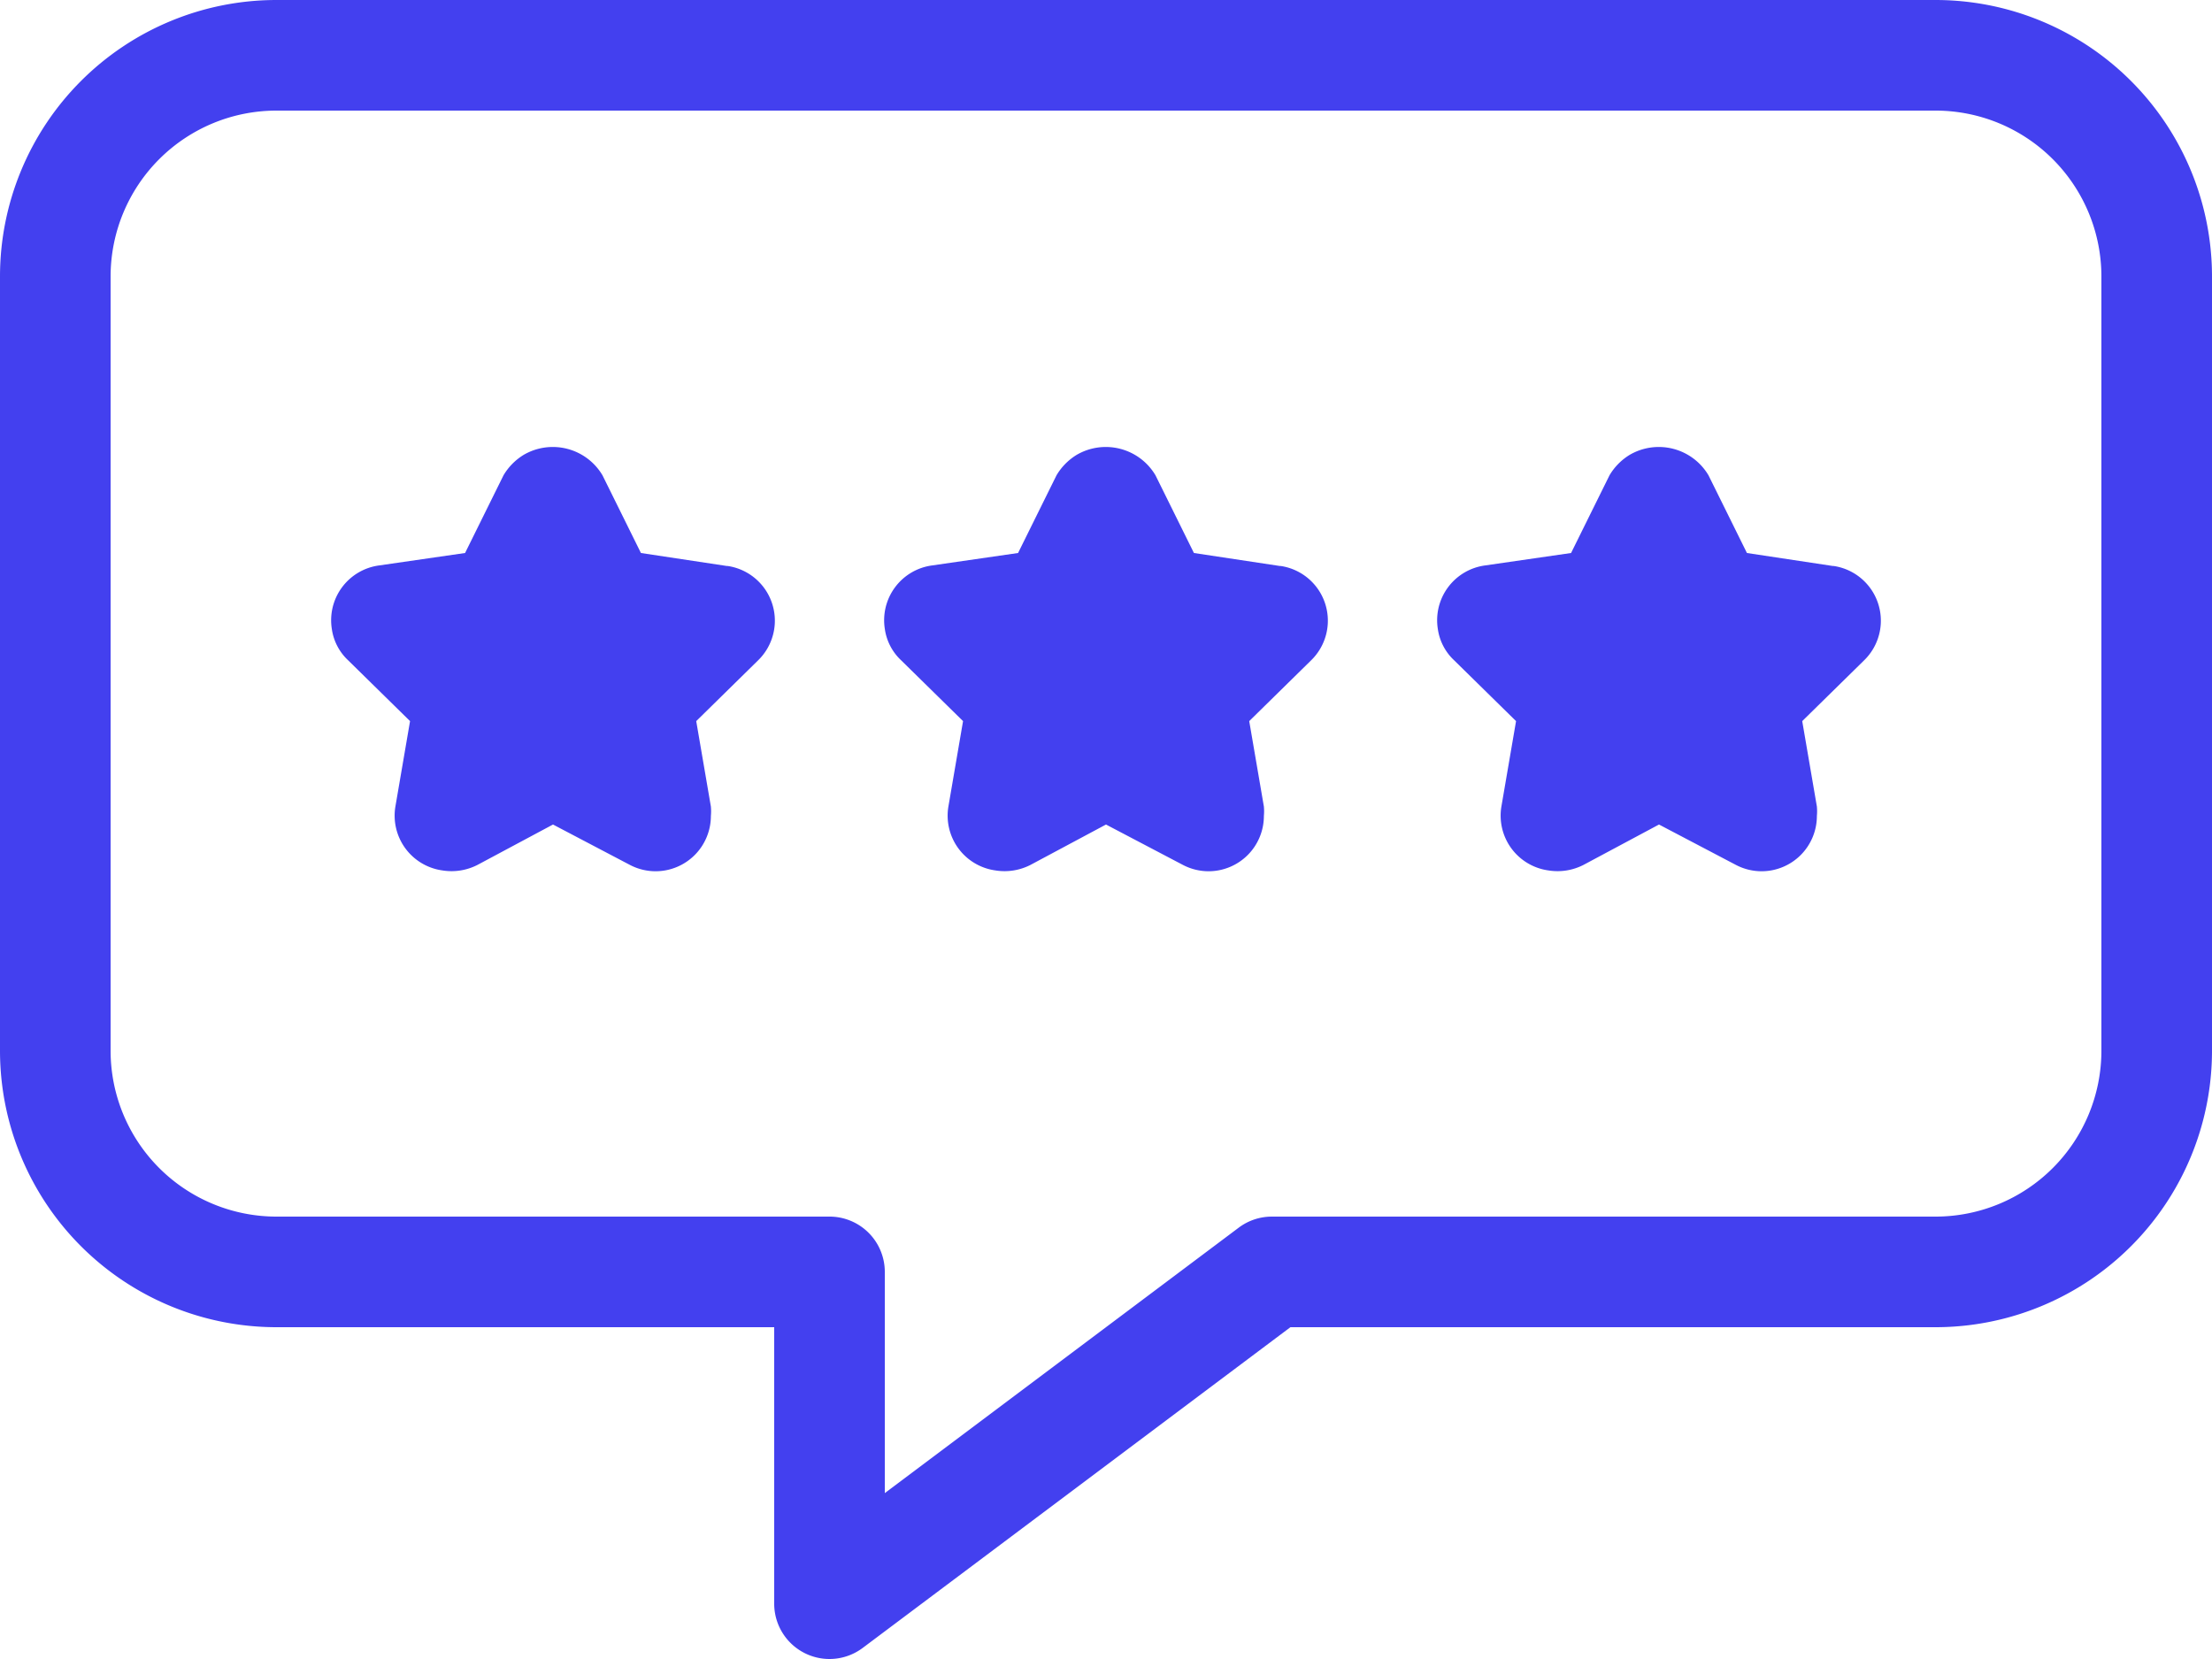 <svg xmlns="http://www.w3.org/2000/svg" viewBox="0 0 80 60"><title>Asset 19</title><g id="Layer_2" data-name="Layer 2"><g id="Layer_1-2" data-name="Layer 1"><path d="M26.29,20.47,23.18,20l-1.39-2.81a2.09,2.09,0,0,0-2.85-.74,2.15,2.15,0,0,0-.73.74L16.82,20l-3.11.45A2,2,0,0,0,12,22.74a1.92,1.92,0,0,0,.59,1.14l2.24,2.2-.53,3.09A2,2,0,0,0,16,31.48a2.06,2.06,0,0,0,1.27-.2L20,29.82l2.78,1.46a2,2,0,0,0,.93.23,2,2,0,0,0,2-2,1.87,1.87,0,0,0,0-.34l-.53-3.09,2.24-2.2a2,2,0,0,0-1.1-3.41Z" fill="#4340ef"/><path d="M46.29,20.47,43.18,20l-1.39-2.81a2.09,2.09,0,0,0-2.85-.74,2.15,2.15,0,0,0-.73.74L36.82,20l-3.11.45A2,2,0,0,0,32,22.74a1.92,1.92,0,0,0,.59,1.14l2.24,2.2-.53,3.09A2,2,0,0,0,36,31.48a2.06,2.06,0,0,0,1.27-.2L40,29.82l2.78,1.46a2,2,0,0,0,.93.23,2,2,0,0,0,2-2,1.87,1.87,0,0,0,0-.34l-.53-3.09,2.24-2.2a2,2,0,0,0-1.1-3.41Z" fill="#4340ef"/><path d="M66.29,20.47,63.18,20l-1.39-2.81a2.09,2.09,0,0,0-2.85-.74,2.15,2.15,0,0,0-.73.74L56.82,20l-3.11.45A2,2,0,0,0,52,22.74a1.92,1.92,0,0,0,.59,1.14l2.24,2.2-.53,3.09A2,2,0,0,0,56,31.48a2.06,2.06,0,0,0,1.27-.2L60,29.82l2.78,1.46a2,2,0,0,0,.93.23,2,2,0,0,0,2-2,1.87,1.87,0,0,0,0-.34l-.53-3.09,2.24-2.2a2,2,0,0,0-1.1-3.41Z" fill="#4340ef"/><path d="M70,0H10A10,10,0,0,0,0,10V38A10,10,0,0,0,10,48H28V58a2,2,0,0,0,3.2,1.6L46.67,48H70A10,10,0,0,0,80,38V10A10,10,0,0,0,70,0Zm6,38a6,6,0,0,1-6,6H46a2,2,0,0,0-1.2.4L32,54V46a2,2,0,0,0-2-2H10a6,6,0,0,1-6-6V10a6,6,0,0,1,6-6H70a6,6,0,0,1,6,6Z" fill="#4340ef"/></g></g></svg>